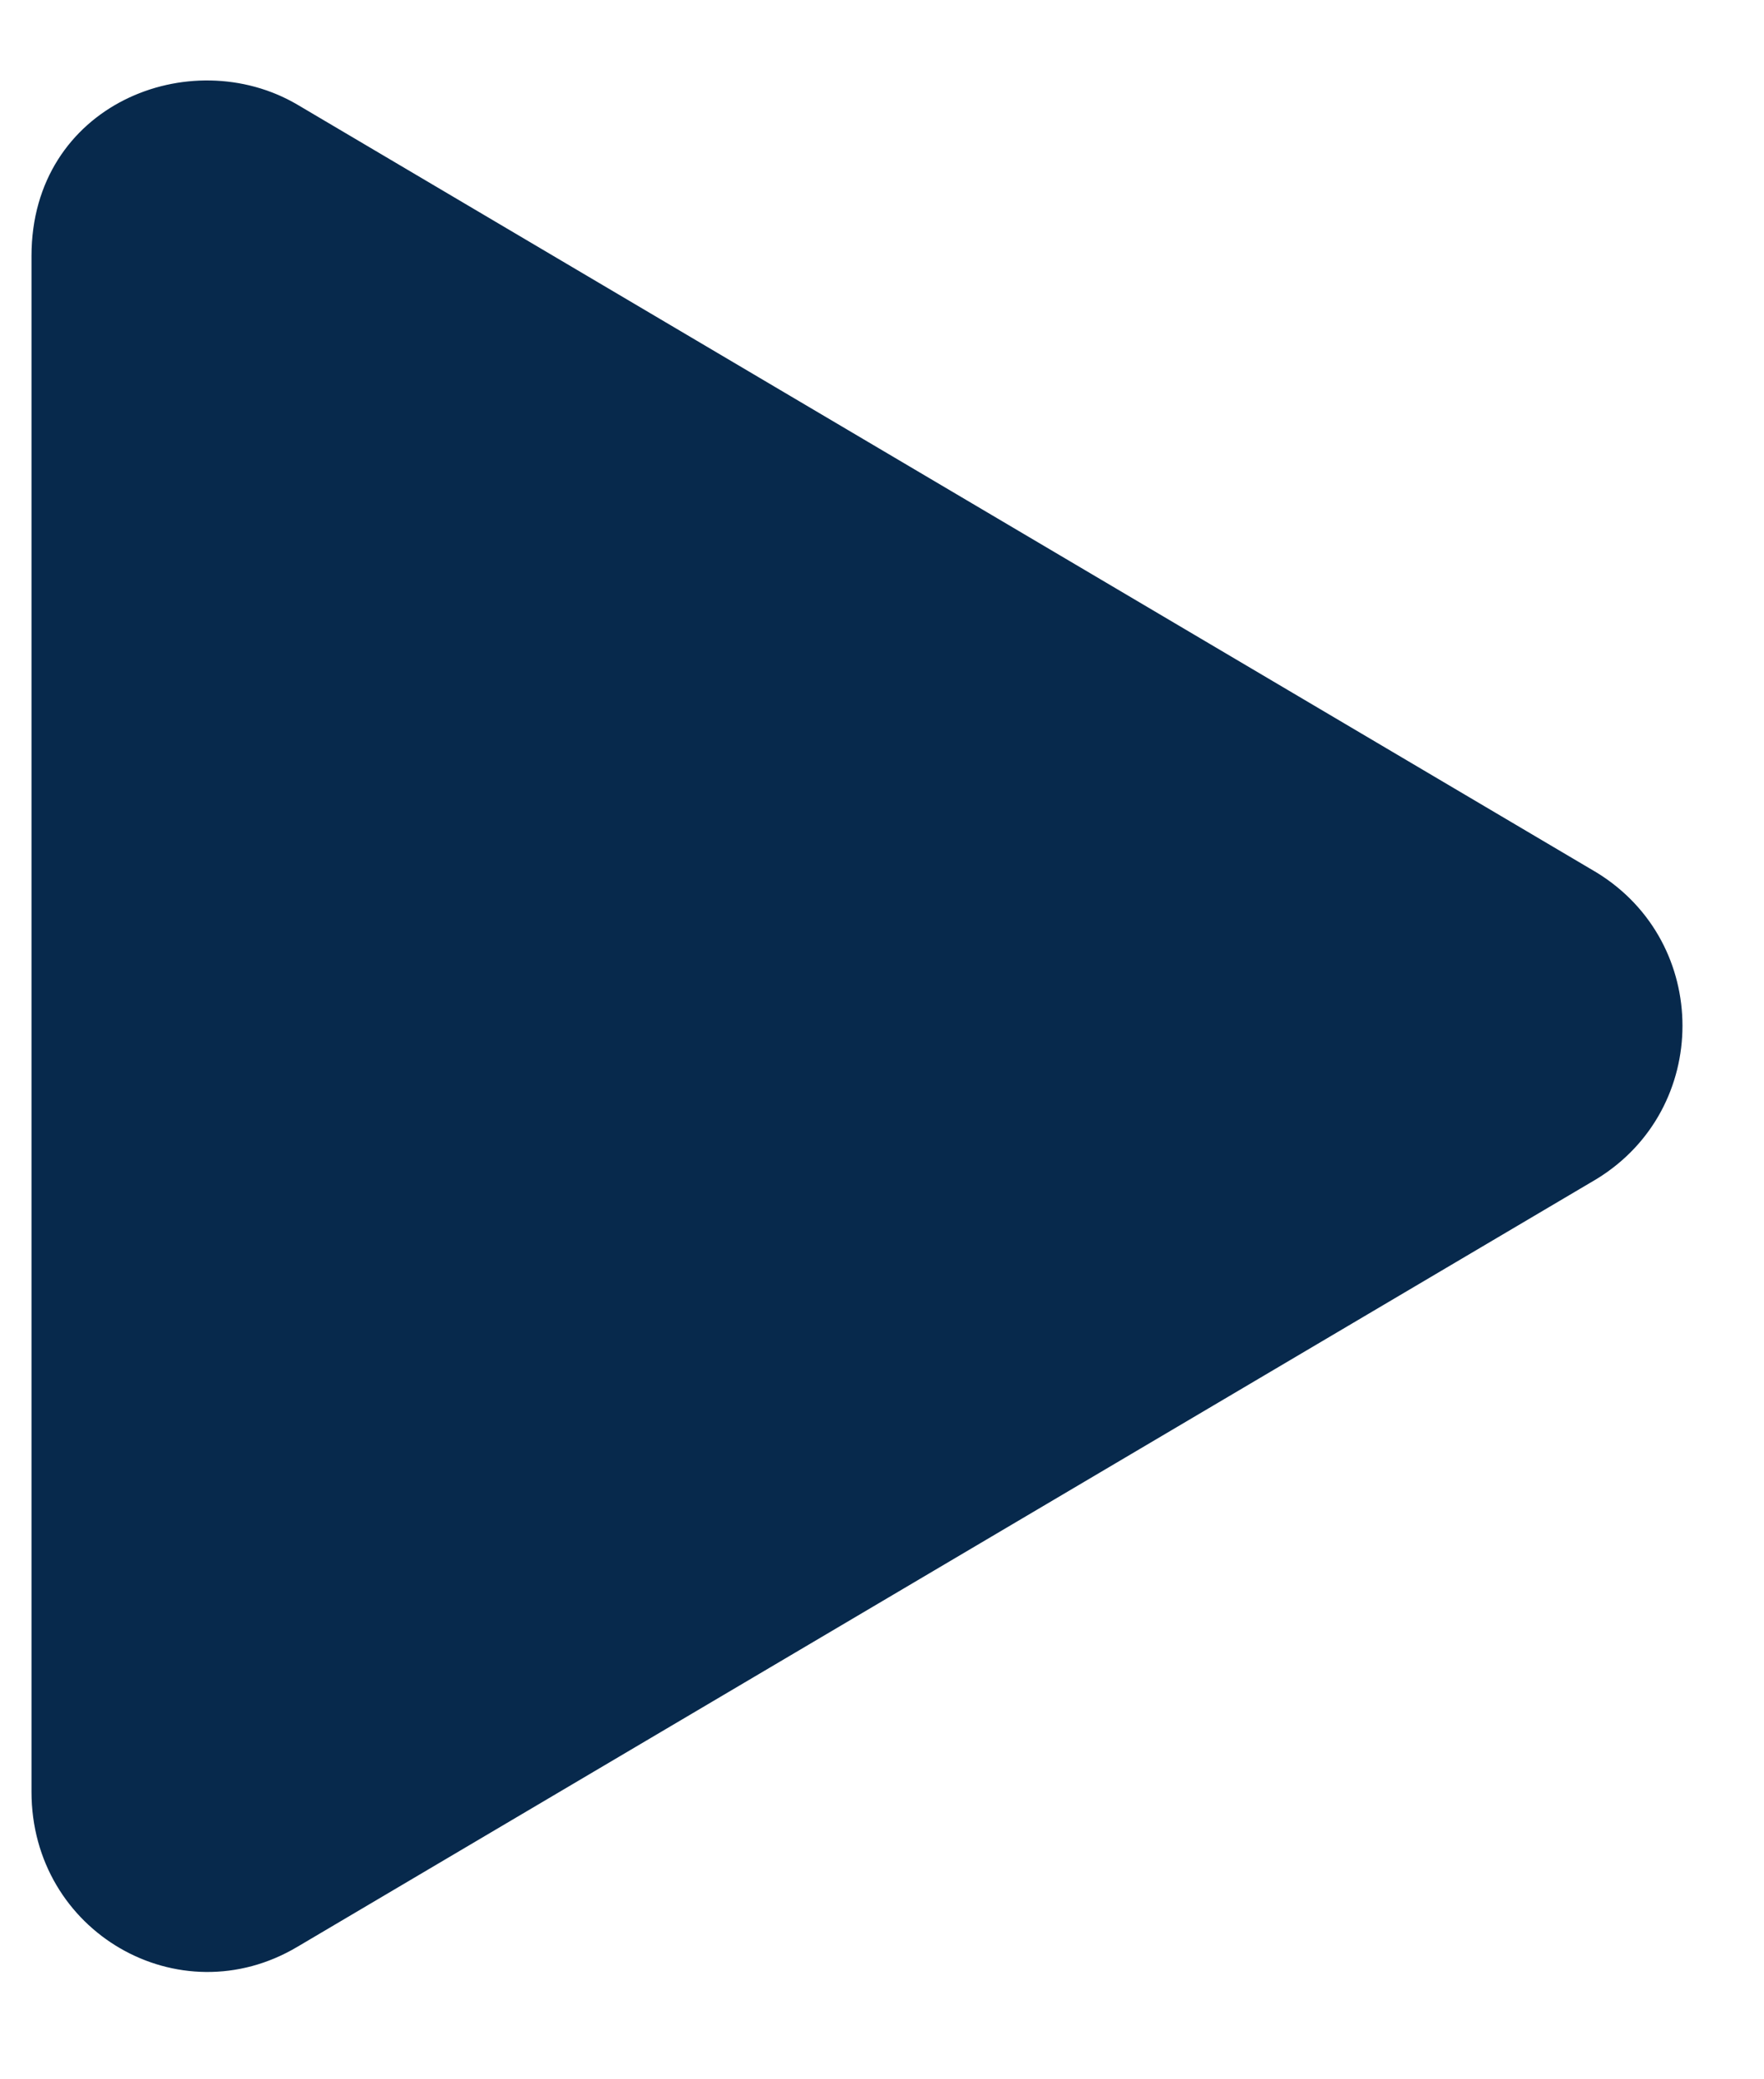 <svg width="28" height="33" viewBox="0 0 28 33" fill="none" xmlns="http://www.w3.org/2000/svg">
<path d="M25.344 13.848L4.719 1.66C3.02 0.664 0.5 1.66 0.5 4.062V28.438C0.5 30.664 2.844 32.012 4.719 30.898L25.344 18.711C27.16 17.598 27.16 14.961 25.344 13.848Z" fill="#07294C"/>
</svg>
